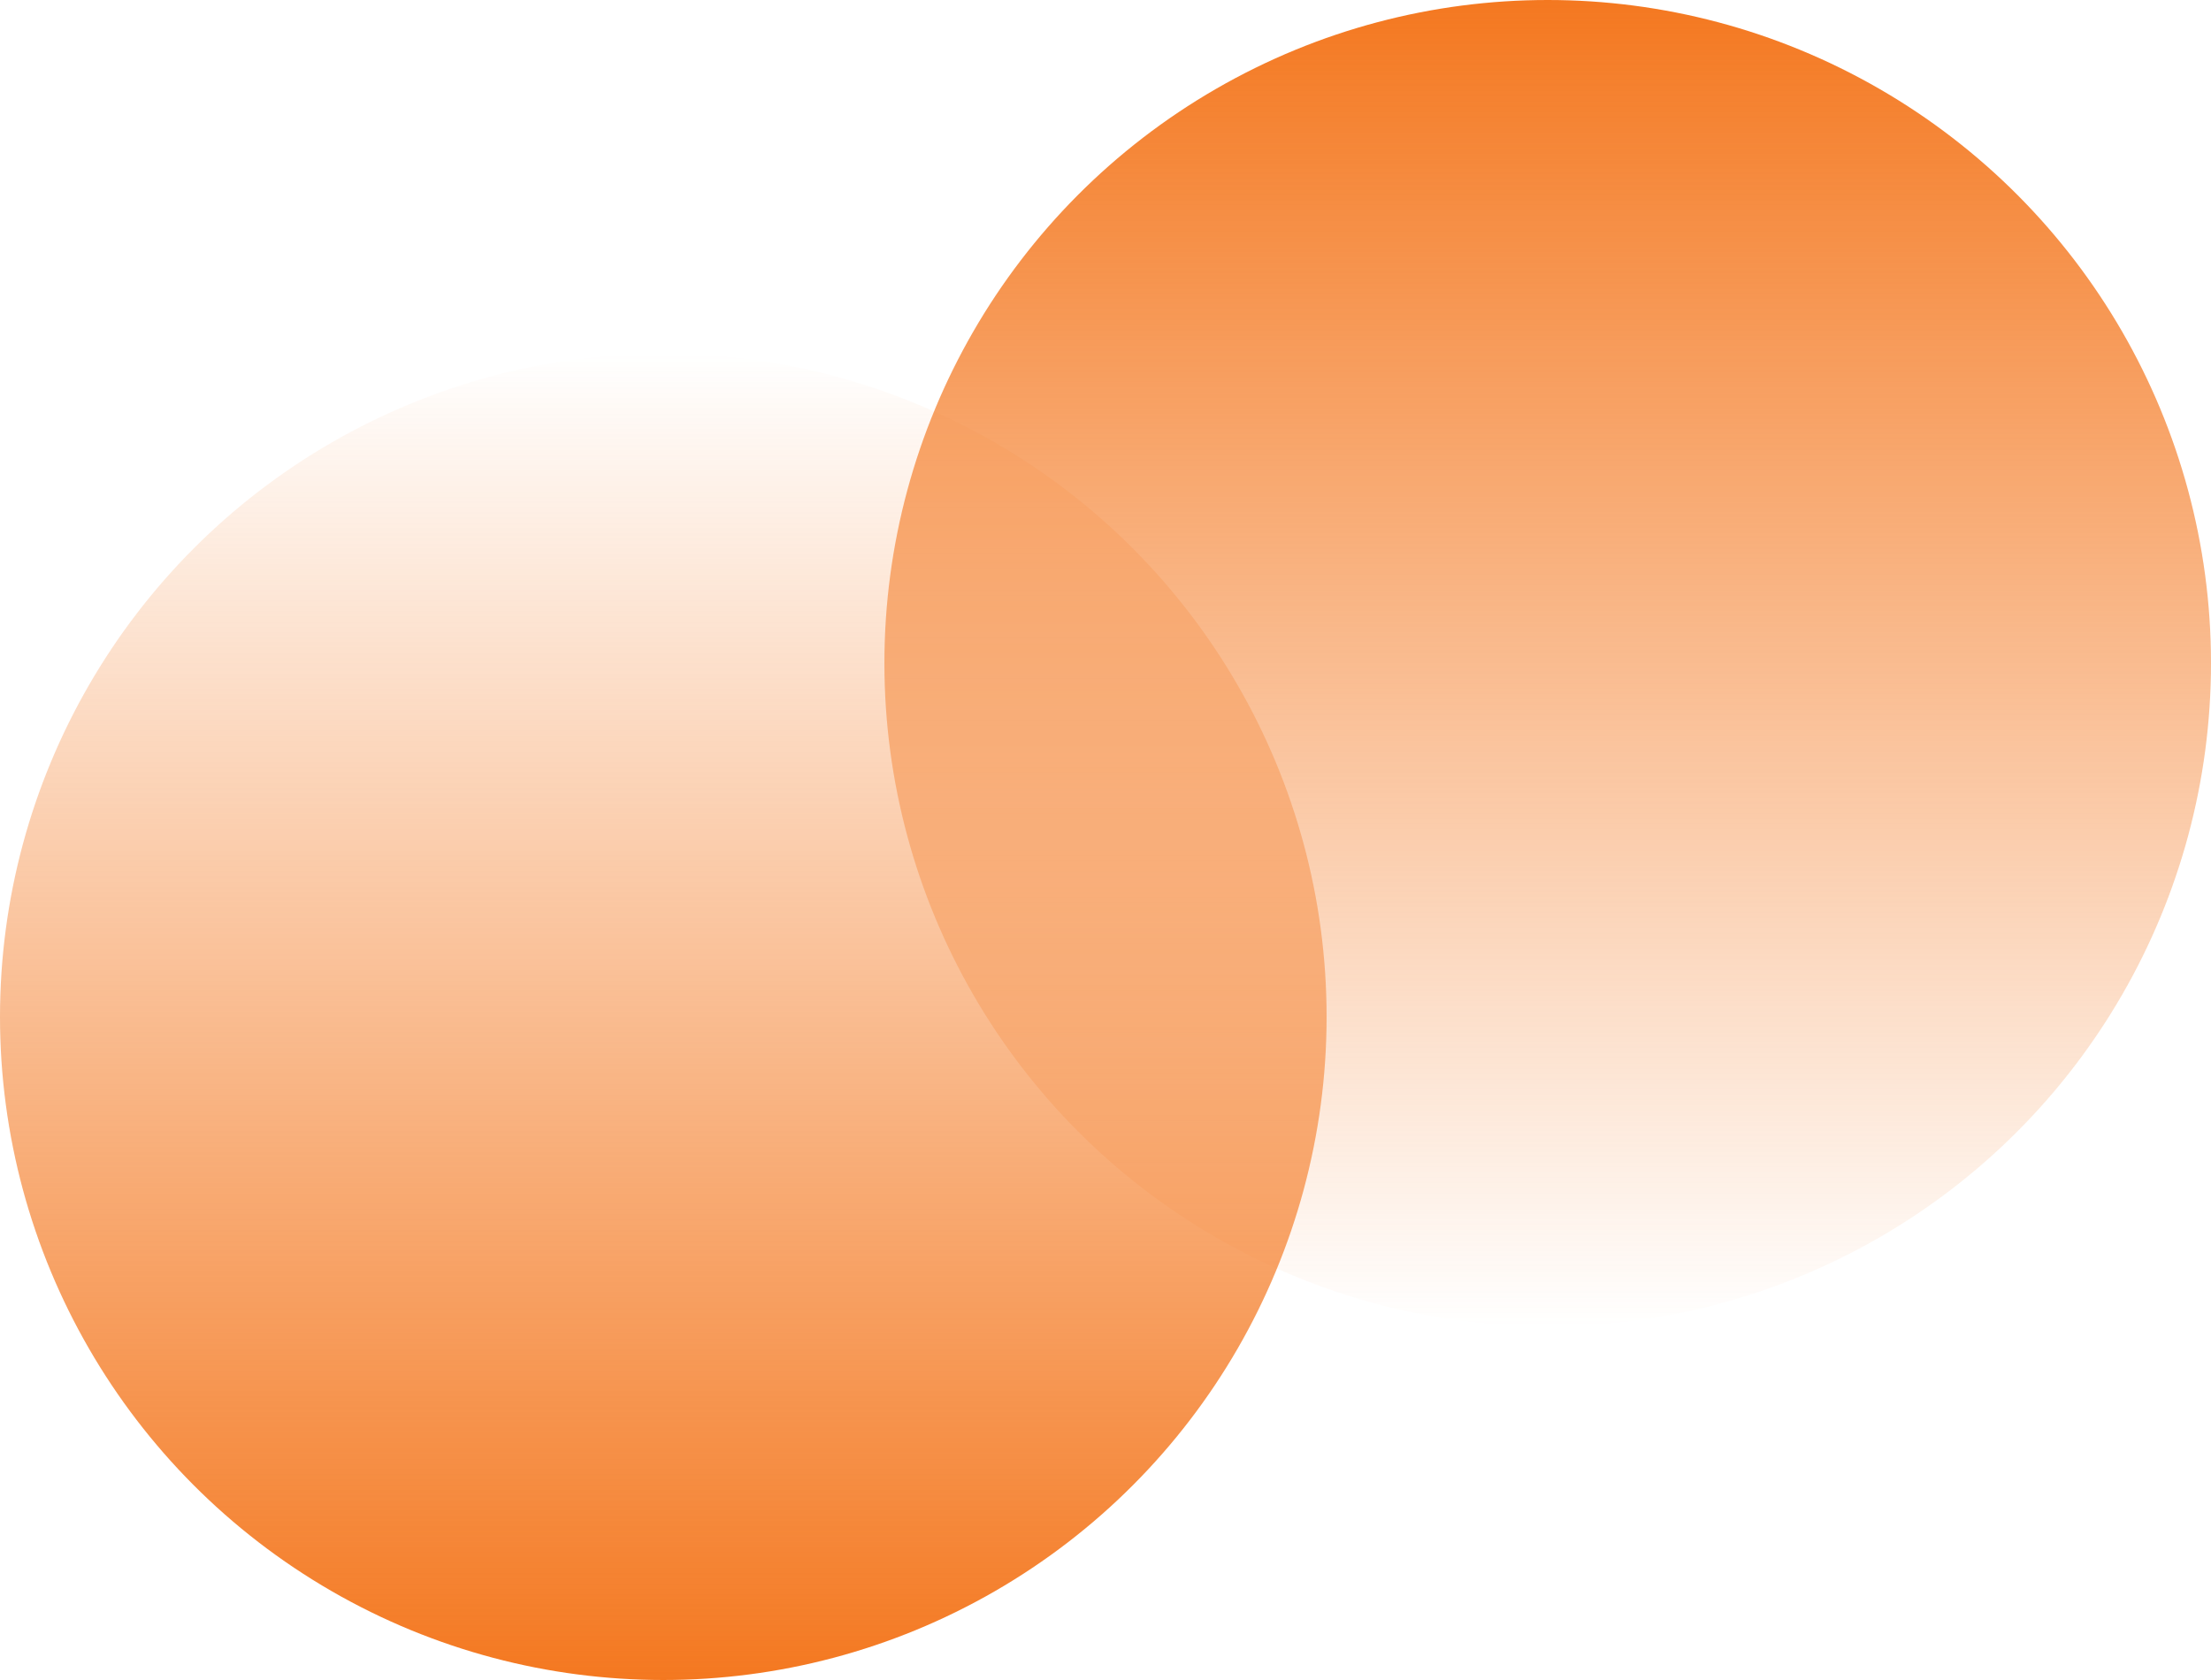 <?xml version="1.0" encoding="UTF-8"?><svg id="Ebene_1" xmlns="http://www.w3.org/2000/svg" xmlns:xlink="http://www.w3.org/1999/xlink" viewBox="0 0 50 38"><defs><style>.cls-1{fill:url(#Unbenannter_Verlauf);}.cls-2{fill:url(#Unbenannter_Verlauf_2);}</style><linearGradient id="Unbenannter_Verlauf" x1="35" y1="40" x2="35" y2="10" gradientTransform="translate(0 40) scale(1 -1)" gradientUnits="userSpaceOnUse"><stop offset="0" stop-color="#f47820"/><stop offset="1" stop-color="#f47820" stop-opacity="0"/></linearGradient><linearGradient id="Unbenannter_Verlauf_2" x1="-1233" y1="1292" x2="-1233" y2="1262" gradientTransform="translate(-1218 -1254) rotate(-180) scale(1 -1)" gradientUnits="userSpaceOnUse"><stop offset="0" stop-color="#f47820"/><stop offset="1" stop-color="#f47820" stop-opacity="0"/></linearGradient></defs><circle class="cls-1" cx="35" cy="15" r="15"/><circle class="cls-2" cx="15" cy="23" r="15"/></svg>